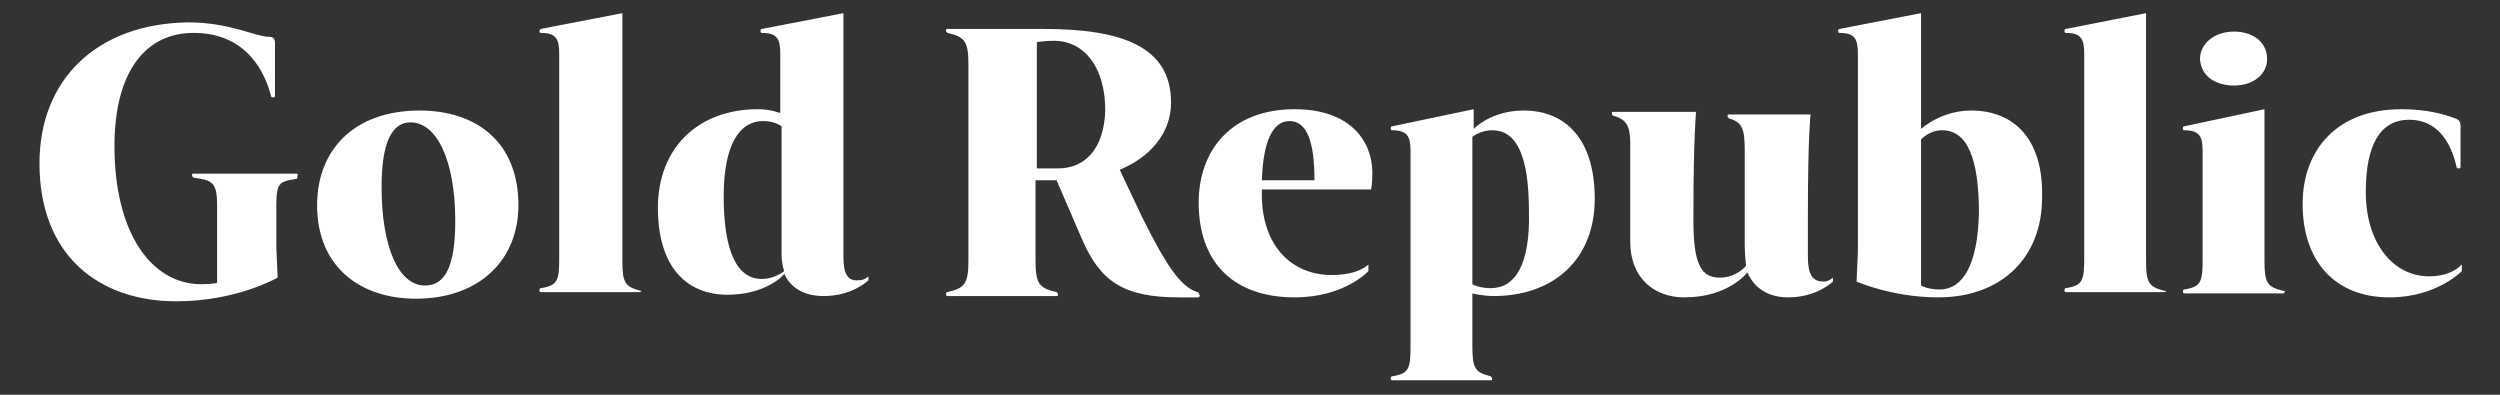 <?xml version="1.0" encoding="utf-8"?>
<!-- Generator: Adobe Illustrator 18.1.0, SVG Export Plug-In . SVG Version: 6.00 Build 0)  -->
<svg version="1.1" id="Layer_1" xmlns="http://www.w3.org/2000/svg" xmlns:xlink="http://www.w3.org/1999/xlink" x="0px" y="0px"
	 width="190px" height="30px" viewBox="0 0 190 30" enable-background="new 0 0 190 30" xml:space="preserve">
<rect x="0" y="0" width="190" height="30" fill="#333333" stroke="none"/>
<g>
	<g>
		<path fill="#FFFFFF" d="M22.5,13.2h-7.8c-0.1,0-0.1,0-0.1,0.1c0,0.1,0,0.1,0.1,0.2c1.4,0.2,1.8,0.3,1.8,2.1v5.9
			c0,0-0.4,0.1-1.2,0.1c-3.8,0-6.6-3.9-6.6-10.5c0-5.7,2.4-8.6,6-8.6c3.7,0,5.3,2.5,5.9,4.8c0,0.1,0.1,0.1,0.2,0.1
			c0.1,0,0.1-0.1,0.1-0.1v-4c0-0.3-0.1-0.5-0.4-0.5c-1.1,0-3-1.1-6.2-1.1C7.3,1.8,3,6.1,3,12.4c0,7.1,4.6,10.5,10.4,10.5
			c4.6,0,7.7-1.8,7.7-1.8L21,18.8v-3.1c0-1.8,0.2-1.9,1.5-2.1c0.1,0,0.1-0.1,0.1-0.2C22.7,13.2,22.6,13.2,22.5,13.2z M31.9,8.4
			c-5,0-7.8,3-7.8,7.2c0,4.7,3.3,7.1,7.5,7.1c4.9,0,7.8-3,7.8-7.1C39.4,10.7,36.1,8.4,31.9,8.4z M32.3,21.7c-2,0-3.3-2.9-3.3-7.5
			c0-3.4,0.8-4.9,2.2-4.9c2,0,3.4,2.9,3.4,7.5C34.6,20.3,33.8,21.7,32.3,21.7z M48.7,22.1c-1.2-0.3-1.4-0.6-1.4-2.3V1l-6.2,1.2
			C41,2.3,41,2.3,41,2.4c0,0.1,0.1,0.1,0.1,0.1c1.2,0,1.4,0.5,1.4,1.6v15.5c0,1.7-0.1,2.1-1.4,2.3c-0.1,0-0.1,0.1-0.1,0.2
			c0,0.1,0.1,0.1,0.1,0.1h7.5c0.1,0,0.1,0,0.1-0.1C48.8,22.2,48.8,22.1,48.7,22.1z M64.1,19.5V1l-6.2,1.2c-0.1,0-0.1,0.1-0.1,0.2
			c0,0.1,0.1,0.1,0.1,0.1c1.2,0,1.4,0.5,1.4,1.6v4.5c0,0-0.7-0.3-1.7-0.3c-4.5,0-7.6,2.9-7.6,7.5c0,4.4,2.1,6.6,5.3,6.6
			c2.9,0,4.3-1.5,4.3-1.6c0.3,0.7,1.1,1.7,3,1.7c2.2,0,3.4-1.2,3.4-1.2v-0.3c0,0-0.3,0.3-0.7,0.3C64.4,21.4,64.1,20.8,64.1,19.5z
			 M57.9,21.2c-1.9,0-2.9-2.1-2.9-6.3c0-3.9,1.2-5.7,3-5.7c0.9,0,1.4,0.4,1.4,0.4v9.7c0,0.8,0.2,1.3,0.2,1.3S58.9,21.2,57.9,21.2z
			 M91,22.2c-1.3-0.4-2.4-2.1-4.2-5.7l-1.7-3.6C87.3,12,89,10.2,89,7.8c0-4.3-3.8-5.6-9.7-5.6H72c-0.1,0-0.1,0-0.1,0.1
			c0,0.1,0,0.1,0.1,0.2c1.3,0.3,1.6,0.6,1.6,2.4v14.9c0,1.8-0.3,2.1-1.6,2.4c-0.1,0-0.1,0.1-0.1,0.2c0,0.1,0.1,0.1,0.1,0.1h8.3
			c0.1,0,0.1,0,0.1-0.1c0-0.1,0-0.1-0.1-0.2c-1.3-0.3-1.6-0.6-1.6-2.4v-6.1h1.6l1.9,4.4c1.4,3.3,3.2,4.5,7.4,4.5H91
			c0.1,0,0.1,0,0.2-0.1C91.1,22.3,91.1,22.2,91,22.2z M80.4,12.8h-1.6V3.2c0,0,0.6-0.1,1.3-0.1c2.3,0,3.9,2,3.9,5.3
			C83.9,11.4,82.4,12.8,80.4,12.8z M98.4,8.3c-4.8,0-7.3,3.1-7.3,7.1c0,4.7,2.8,7.2,7.3,7.2c3.8,0,5.6-2,5.6-2v-0.5
			c0,0-0.7,0.8-2.8,0.8c-3.1,0-5.3-2.3-5.3-6.1c0-0.2,0-0.4,0-0.4h8.3c0,0,0.1-0.4,0.1-1.2C104.3,10.5,102.4,8.3,98.4,8.3z
			 M95.9,13.7c0.1-2.9,0.8-4.5,2.1-4.5c1.3,0,1.9,1.5,1.9,4.5H95.9z M115.8,8.4c-2.5,0-3.8,1.4-3.8,1.4V8.3l-6.2,1.3
			c-0.1,0-0.1,0.1-0.1,0.2c0,0.1,0.1,0.1,0.1,0.1c1.2,0,1.4,0.5,1.4,1.6v14.8c0,1.7-0.1,2.1-1.4,2.3c-0.1,0-0.1,0.1-0.1,0.2
			c0,0.1,0.1,0.1,0.1,0.1h7.5c0.1,0,0.1,0,0.1-0.1c0-0.1,0-0.1-0.1-0.2c-1.2-0.3-1.4-0.6-1.4-2.3v-4c0,0,0.8,0.2,1.6,0.2
			c4.6,0,7.7-2.8,7.7-7.4C121.2,10.6,119,8.4,115.8,8.4z M113.3,21.9c-0.9,0-1.4-0.3-1.4-0.3V10.4c0,0,0.6-0.5,1.5-0.5
			c1.9,0,2.8,2,2.8,6.2C116.3,20.2,115.1,21.9,113.3,21.9z M137.4,19.5v-3.3c0-5.8,0.2-7.5,0.2-7.5h-6.2c-0.1,0-0.1,0-0.1,0.1
			c0,0.1,0,0.1,0.1,0.2c1.1,0.3,1.2,0.9,1.2,2.6v7c0,0.9,0.1,1.4,0.1,1.6c0,0-0.7,0.9-2,0.9c-1.4,0-2-1-2-4.3v-0.4
			c0-6.1,0.2-7.8,0.2-7.9h-6.3c-0.1,0-0.1,0-0.1,0.1c0,0.1,0,0.1,0.1,0.2c1.3,0.3,1.3,1.2,1.3,2.5v7.1c0,2.7,1.8,4.2,4.1,4.2
			c3.4,0,4.8-1.9,4.8-1.9c0.3,0.7,1.1,1.9,3.1,1.9c2.2,0,3.4-1.2,3.4-1.2v-0.3c0,0-0.3,0.3-0.7,0.3
			C137.7,21.4,137.4,20.8,137.4,19.5z M149.8,8.4c-2.3,0-3.8,1.4-3.8,1.4V1l-6.2,1.2c-0.1,0-0.1,0.1-0.1,0.2c0,0.1,0.1,0.1,0.1,0.1
			c1.2,0,1.4,0.5,1.4,1.6v15l-0.1,2.3c0,0,2.7,1.2,6.2,1.2c4.8,0,7.9-3,7.9-7.6C155.3,10.6,153.1,8.4,149.8,8.4z M147.4,22
			c-0.9,0-1.4-0.3-1.4-0.3V10.6c0,0,0.6-0.7,1.6-0.7c1.9,0,2.8,2.1,2.8,6.3C150.3,20.1,149.2,22,147.4,22z M164.5,22.1
			c-1.2-0.3-1.4-0.6-1.4-2.3V1L157,2.2c-0.1,0-0.1,0.1-0.1,0.2c0,0.1,0.1,0.1,0.1,0.1c1.2,0,1.4,0.5,1.4,1.6v15.5
			c0,1.7-0.1,2.1-1.4,2.3c-0.1,0-0.1,0.1-0.1,0.2c0,0.1,0.1,0.1,0.1,0.1h7.5c0.1,0,0.1,0,0.1-0.1C164.7,22.2,164.7,22.1,164.5,22.1z
			 M169.8,6.5c1.5,0,2.5-0.9,2.5-2c0-1.4-1.2-2.1-2.5-2.1c-1.5,0-2.6,0.9-2.6,2.1C167.3,5.9,168.5,6.5,169.8,6.5z M173.5,22.1
			c-1.2-0.3-1.4-0.6-1.4-2.3V8.3L166,9.6c-0.1,0-0.1,0.1-0.1,0.2c0,0.1,0.1,0.1,0.1,0.1c1.2,0,1.4,0.5,1.4,1.6v8.2
			c0,1.7-0.1,2.1-1.4,2.3c-0.1,0-0.1,0.1-0.1,0.2c0,0.1,0.1,0.1,0.1,0.1h7.5c0.1,0,0.1,0,0.1-0.1C173.7,22.2,173.7,22.1,173.5,22.1z
			 M184.6,21c-2.7,0-4.8-2.5-4.8-6.4c0-3.6,1.1-5.5,3.3-5.5c2.2,0,3.2,1.8,3.6,3.6c0,0.1,0.1,0.1,0.2,0.1c0.1,0,0.1-0.1,0.1-0.1V9.5
			c0-0.2-0.1-0.4-0.4-0.5c-0.8-0.3-2.1-0.7-4.1-0.7c-4.9,0-7.5,3.1-7.5,7.2c0,4.4,2.5,7.1,6.6,7.1c3.6,0,5.5-2,5.5-2v-0.5
			C187,20.2,186.3,21,184.6,21z"/>
	</g>
</g>
</svg>
